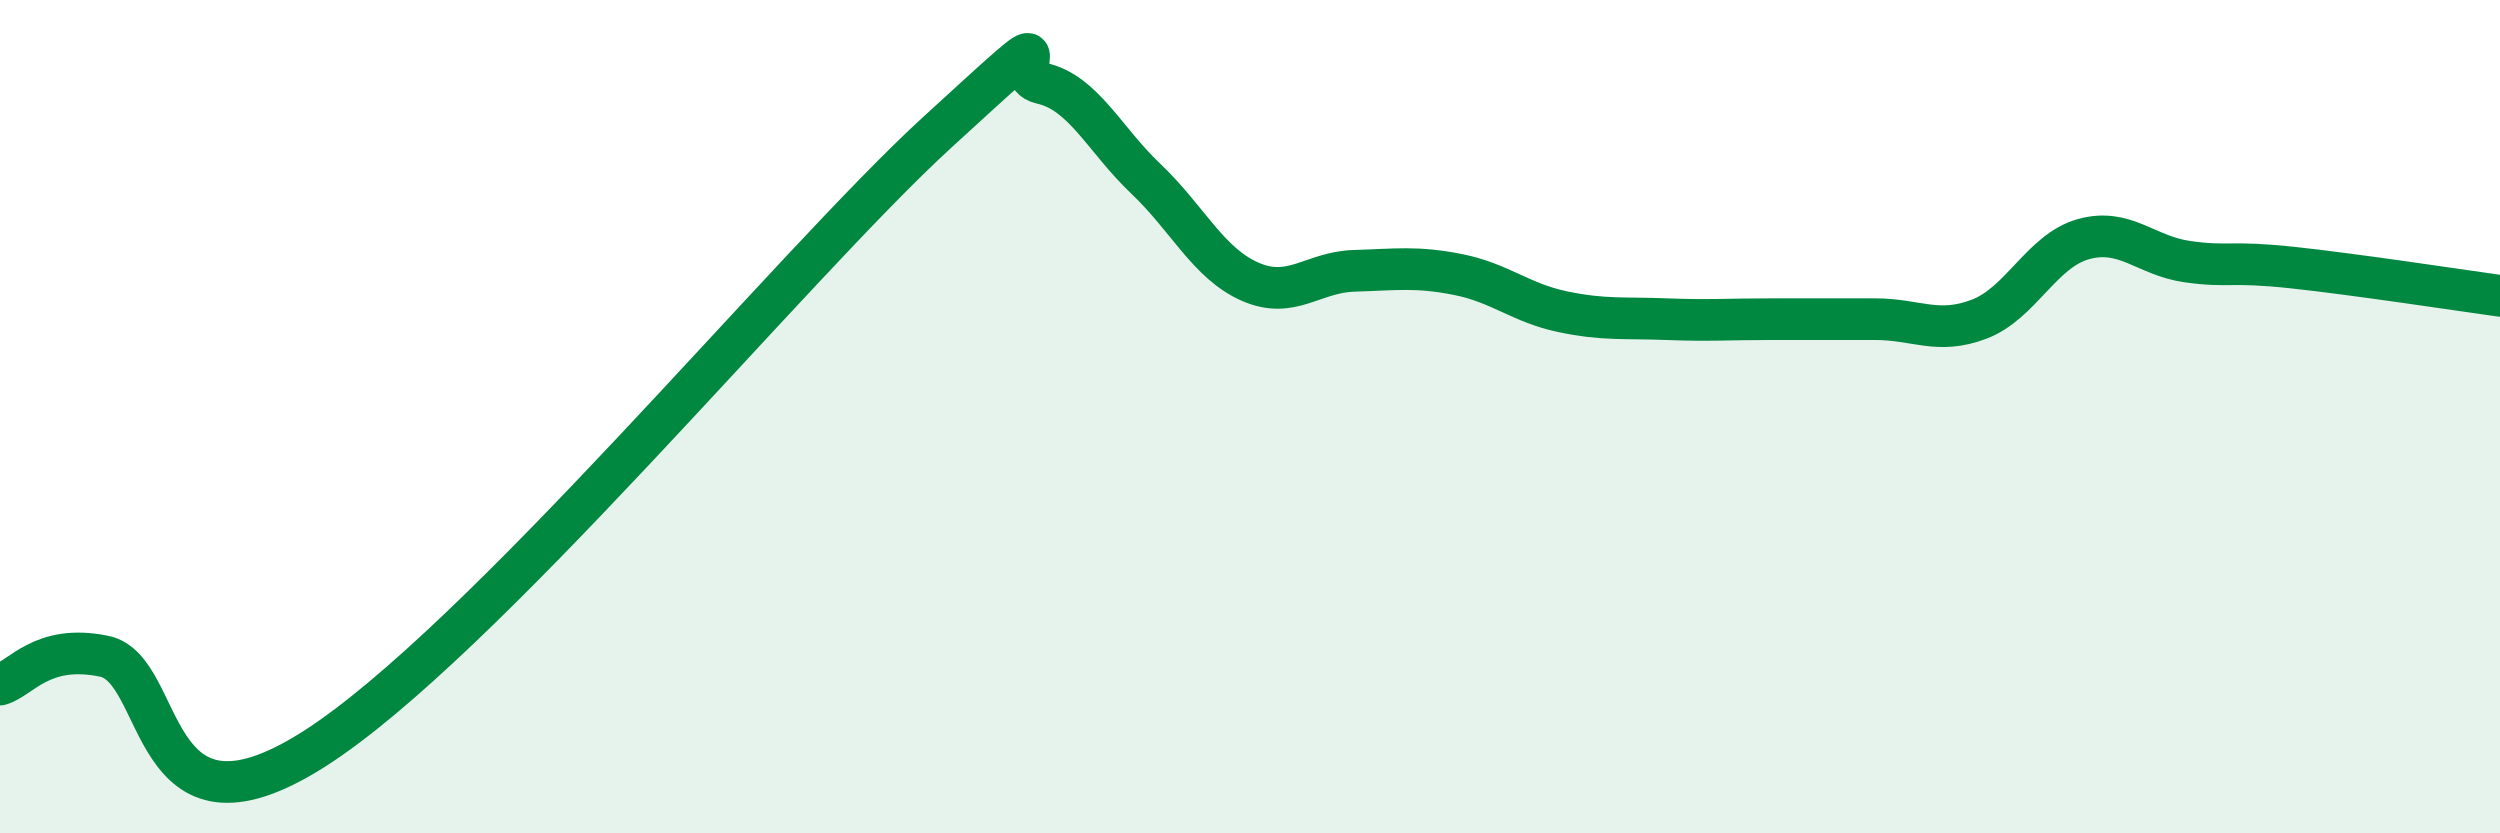 
    <svg width="60" height="20" viewBox="0 0 60 20" xmlns="http://www.w3.org/2000/svg">
      <path
        d="M 0,16.43 C 0.5,16.29 1,15.44 2.5,15.75 C 4,16.06 3.5,20.52 7.5,18 C 11.5,15.48 19,6.37 22.5,3.17 C 26,-0.03 24,1.78 25,2 C 26,2.22 26.5,3.34 27.5,4.29 C 28.5,5.24 29,6.32 30,6.76 C 31,7.2 31.5,6.53 32.5,6.5 C 33.5,6.47 34,6.39 35,6.59 C 36,6.79 36.5,7.27 37.5,7.48 C 38.5,7.69 39,7.62 40,7.66 C 41,7.7 41.5,7.66 42.5,7.66 C 43.5,7.66 44,7.66 45,7.66 C 46,7.66 46.5,8.04 47.5,7.66 C 48.5,7.28 49,6.02 50,5.74 C 51,5.46 51.5,6.14 52.5,6.28 C 53.5,6.42 53.5,6.26 55,6.42 C 56.5,6.58 59,6.96 60,7.1L60 20L0 20Z"
        fill="#008740"
        opacity="0.1"
        stroke-linecap="round"
        stroke-linejoin="round"
      />
      <path
        d="M 0,16.43 C 0.5,16.29 1,15.44 2.5,15.75 C 4,16.06 3.5,20.52 7.5,18 C 11.5,15.48 19,6.37 22.5,3.17 C 26,-0.03 24,1.78 25,2 C 26,2.22 26.5,3.34 27.5,4.29 C 28.5,5.24 29,6.32 30,6.76 C 31,7.2 31.5,6.53 32.5,6.5 C 33.5,6.47 34,6.39 35,6.59 C 36,6.79 36.5,7.27 37.5,7.48 C 38.5,7.69 39,7.62 40,7.66 C 41,7.7 41.5,7.66 42.5,7.66 C 43.5,7.66 44,7.66 45,7.66 C 46,7.66 46.5,8.04 47.5,7.66 C 48.5,7.28 49,6.02 50,5.74 C 51,5.46 51.5,6.14 52.5,6.28 C 53.5,6.42 53.5,6.26 55,6.42 C 56.5,6.58 59,6.96 60,7.1"
        stroke="#008740"
        stroke-width="1"
        fill="none"
        stroke-linecap="round"
        stroke-linejoin="round"
      />
    </svg>
  